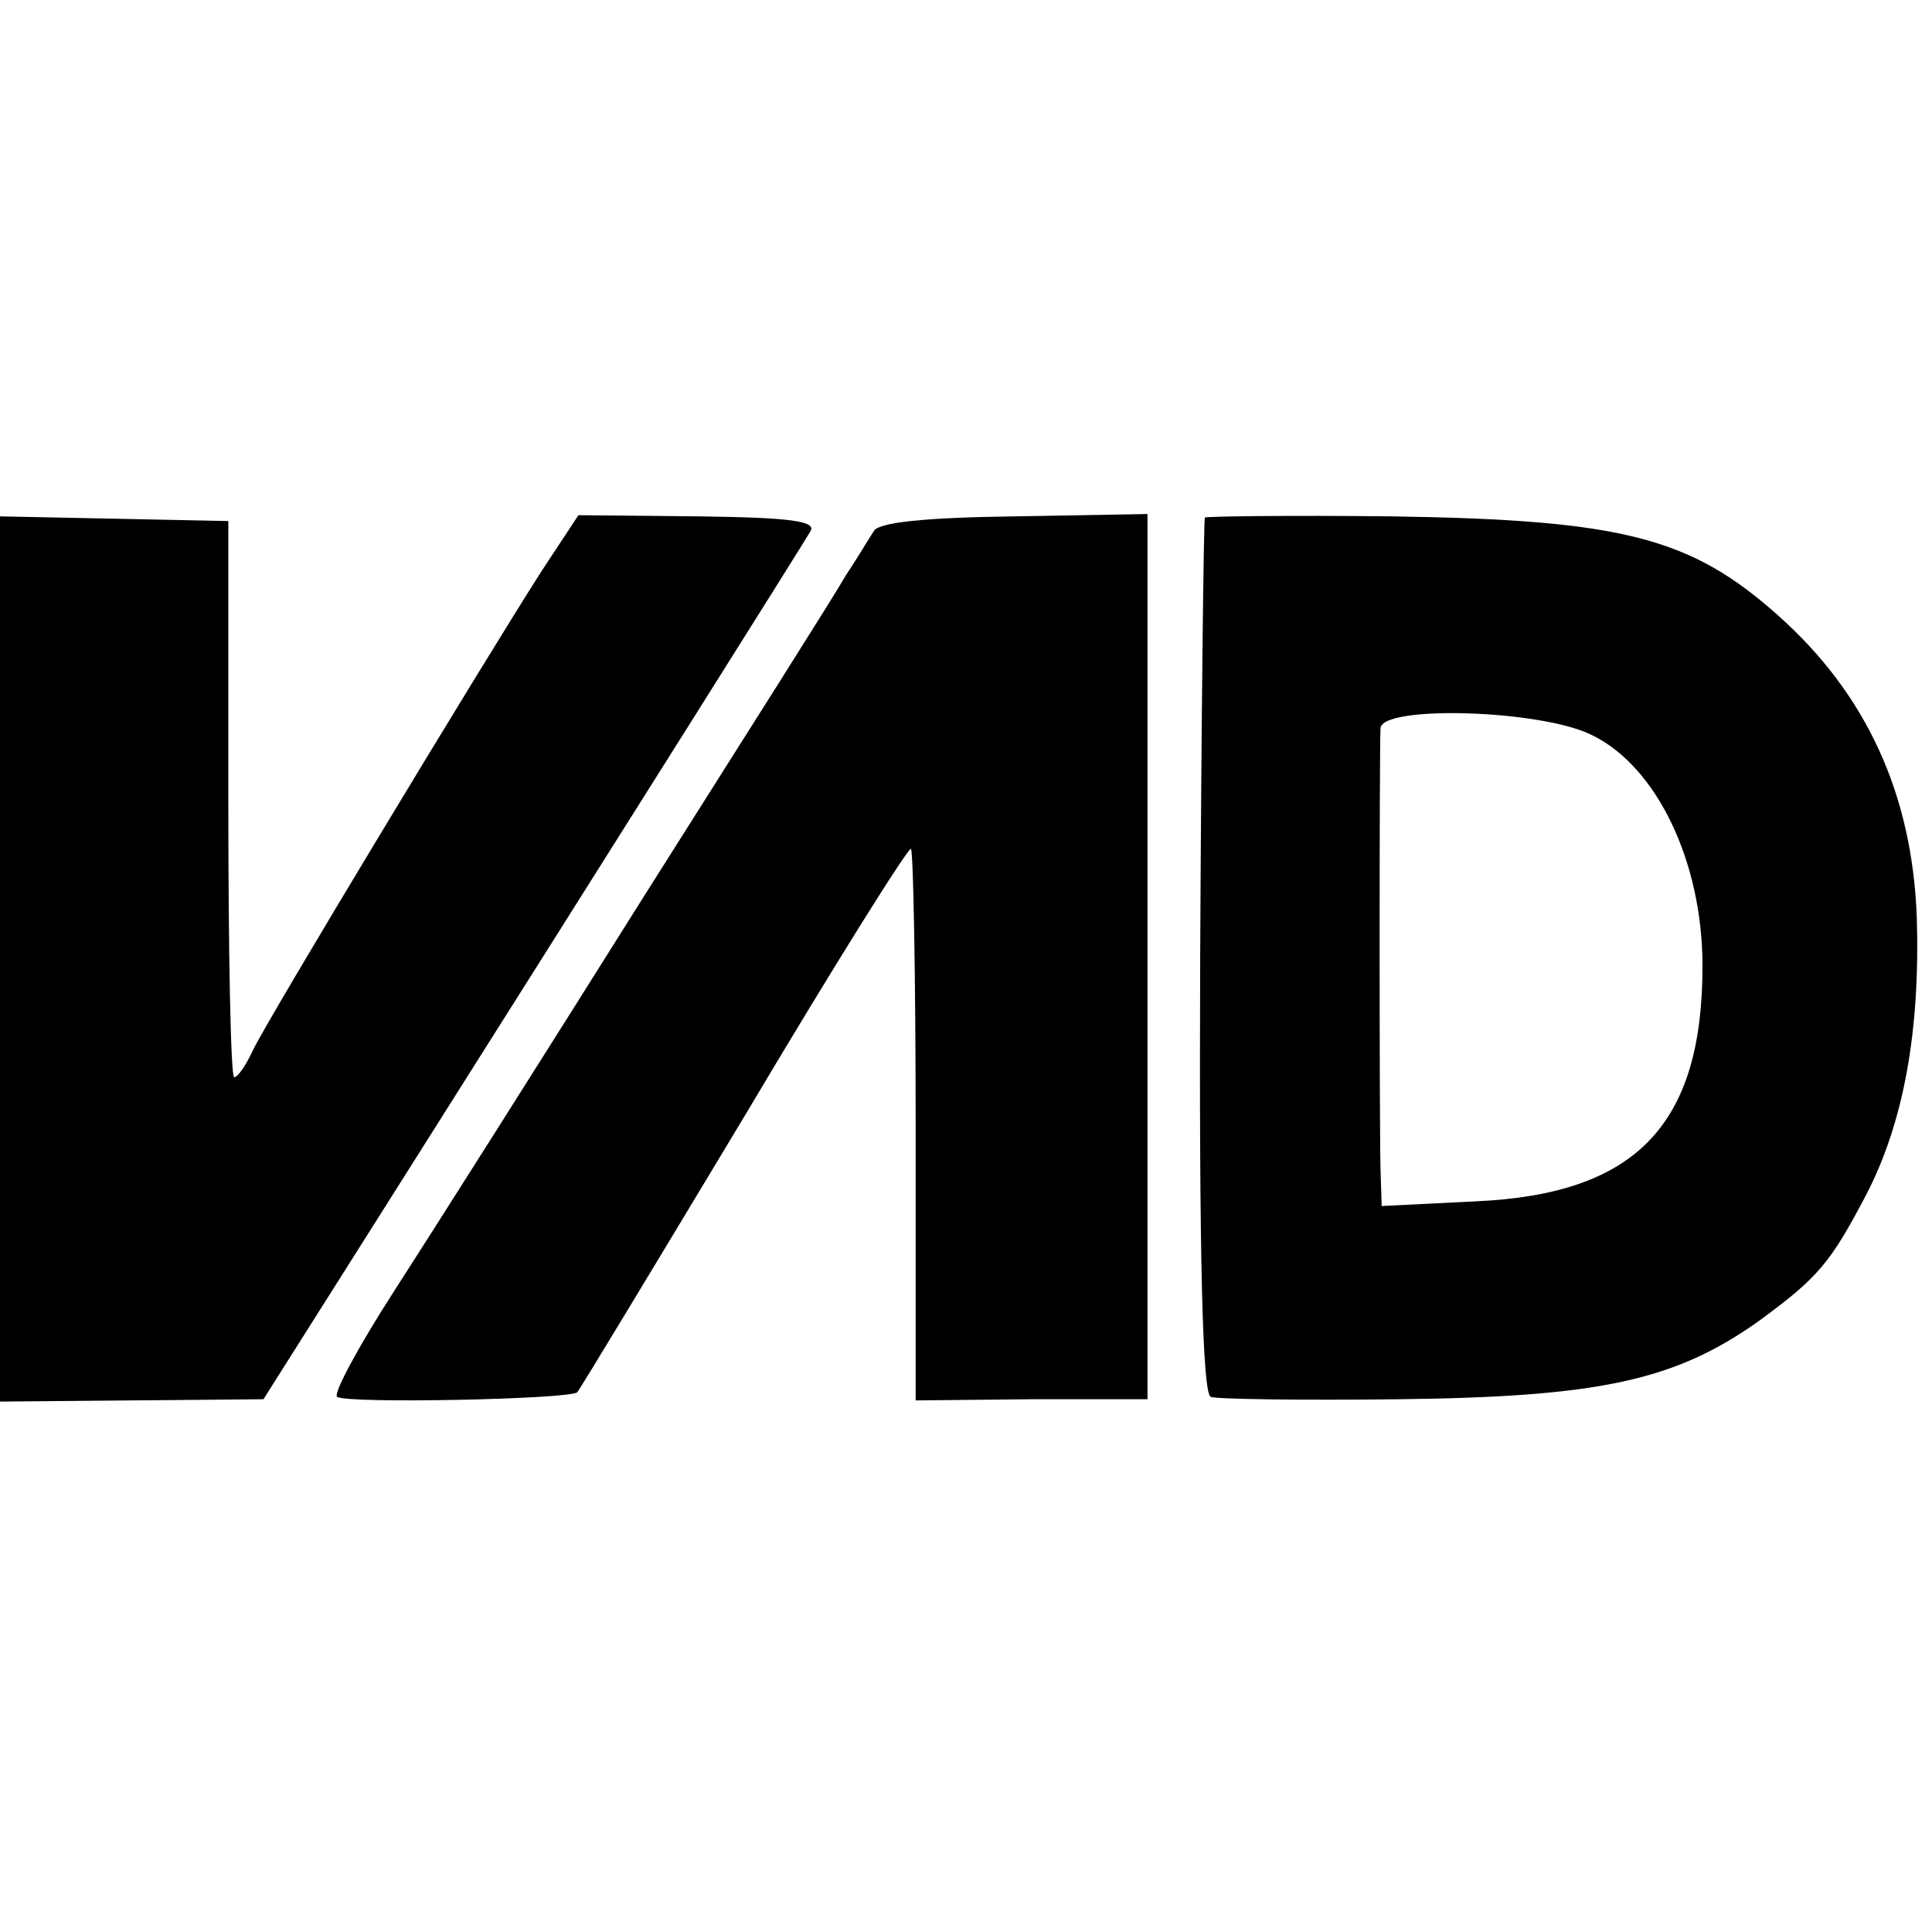 <?xml version="1.0" standalone="no"?>
<!DOCTYPE svg PUBLIC "-//W3C//DTD SVG 20010904//EN"
 "http://www.w3.org/TR/2001/REC-SVG-20010904/DTD/svg10.dtd">
<svg version="1.0" xmlns="http://www.w3.org/2000/svg"
 width="165pt" height="165pt" viewBox="0 0 165 165"
 preserveAspectRatio="xMidYMid meet">
<g transform="translate(0,165) scale(0.1,-0.1)"
fill="#000000" stroke="none">
<path d="M0 831 l0 -378 112 1 113 1 98 155 c213 337 362 574 369 586 6 9 -17
12 -95 13 l-103 1 -31 -47 c-50 -78 -236 -386 -247 -410 -6 -13 -13 -23 -16
-23 -3 0 -5 107 -5 237 l0 238 -97 2 -98 2 0 -378z"/>
<path d="M746 1196 c-4 -6 -14 -23 -24 -38 -9 -16 -87 -139 -173 -275 -86
-137 -181 -287 -212 -335 -31 -48 -53 -89 -49 -91 9 -6 200 -2 205 4 2 2 66
108 143 236 76 128 140 230 142 228 2 -2 4 -109 4 -237 l0 -234 99 1 99 0 0
378 0 378 -114 -2 c-75 -1 -117 -5 -120 -13z"/>
<path d="M1029 1208 c-1 -2 -3 -170 -4 -375 -1 -257 2 -373 9 -376 6 -2 79 -3
161 -2 171 2 235 16 306 66 52 38 62 50 93 109 32 62 46 140 43 237 -4 105
-43 190 -118 257 -75 67 -133 82 -330 85 -87 1 -160 0 -160 -1z m331 -186 c55
-27 94 -108 94 -197 0 -136 -57 -195 -194 -201 l-80 -4 -1 32 c-1 38 -1 357 0
376 1 20 138 16 181 -6z"/>
</g>
</svg>

